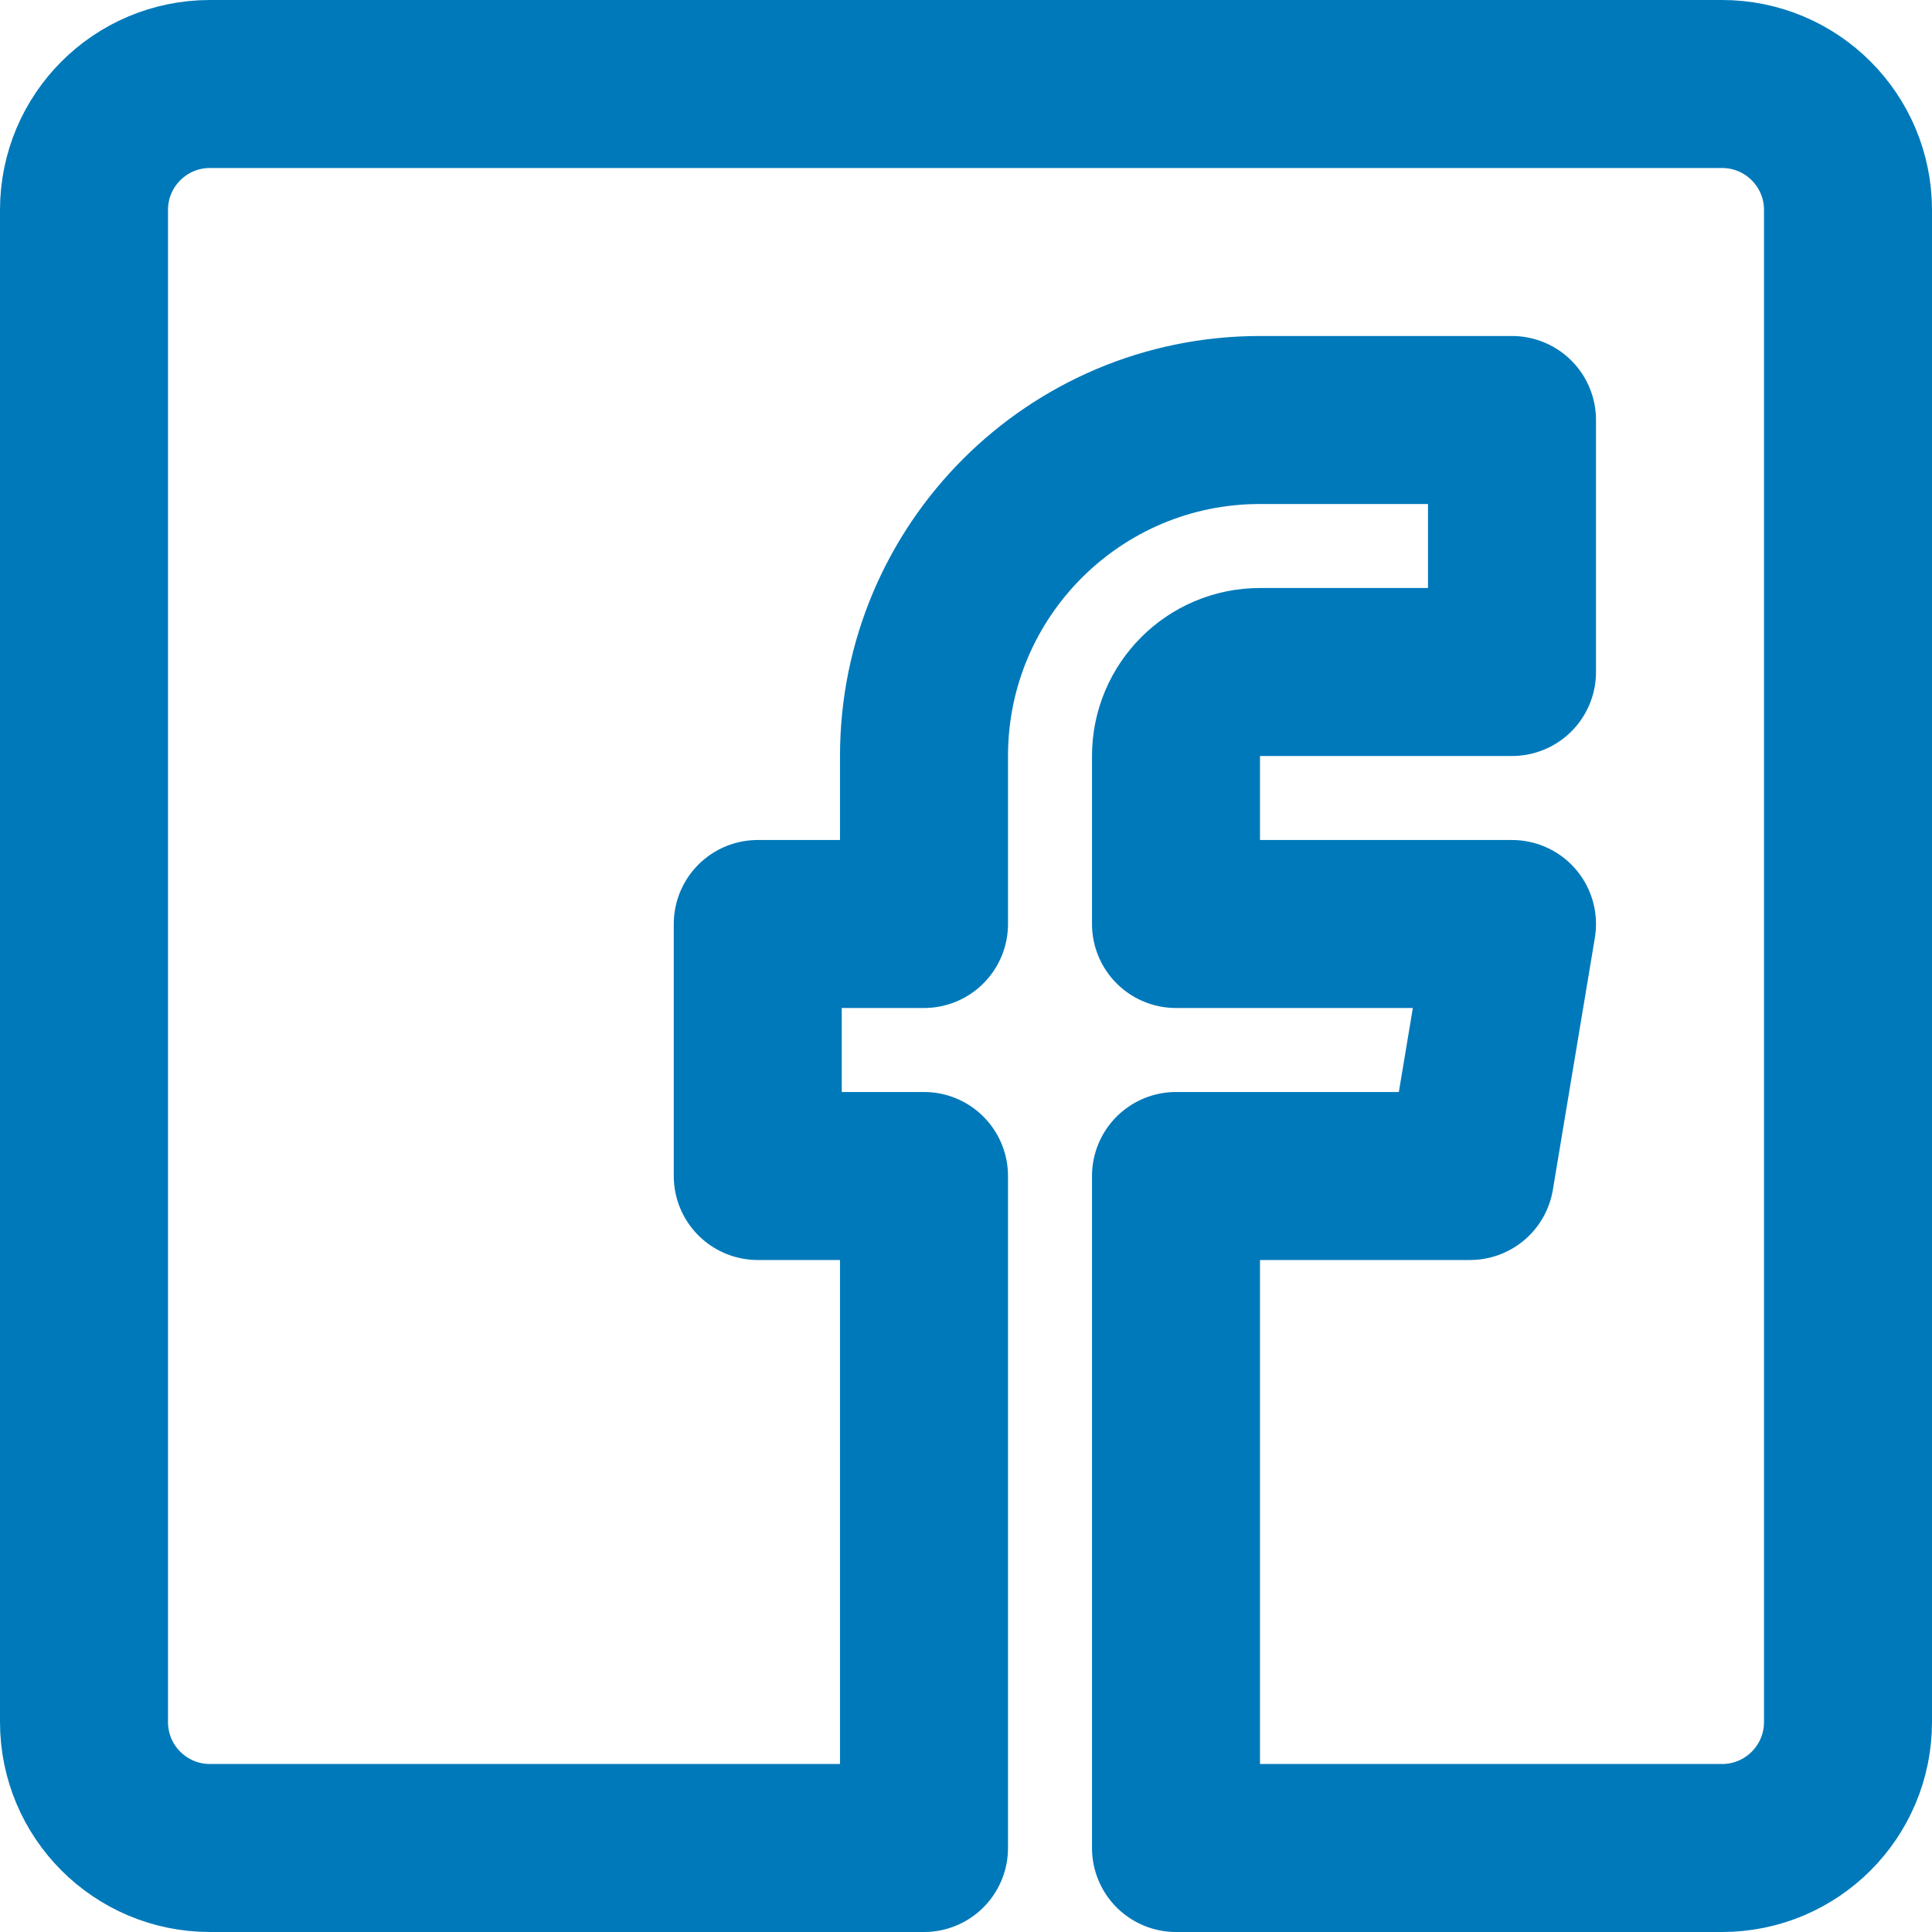 <?xml version="1.0" encoding="UTF-8"?>
<svg width="23px" height="23px" viewBox="0 0 23 23" version="1.1" xmlns="http://www.w3.org/2000/svg" xmlns:xlink="http://www.w3.org/1999/xlink">
    <!-- Generator: sketchtool 55.2 (78181) - https://sketchapp.com -->
    <title>599445A5-93A8-4B0B-9974-707FF2BB6196</title>
    <desc>Created with sketchtool.</desc>
    <g id="Page-1" stroke="none" stroke-width="1" fill="none" fill-rule="evenodd" stroke-linecap="round" stroke-linejoin="round">
        <g id="smennt_forsida" transform="translate(-1709, -2856)" stroke="#0079BA" stroke-width="2">
            <g id="fotur" transform="translate(675, 2454)">
                <g id="samfelagsm" transform="translate(1035, 403)">
                    <path d="M19.5,0 L1.5,0 C0.671,0 0,0.671 0,1.5 L0,19.5 C0,20.329 0.671,21 1.5,21 L10,21 L10,13 L8.021,13 L8.021,10 L10,10 L10,8 C10,5.791 11.791,4 14,4 L17,4 L17,7 L14,7 C13.448,7 13,7.448 13,8 L13,10 L17,10 L16.5,13 L13,13 L13,21 L19.5,21 C20.329,21 21,20.329 21,19.5 L21,1.5 C21,0.671 20.329,0 19.5,0 Z" id="Stroke-82"></path>
                </g>
            </g>
        </g>
    </g>
</svg>